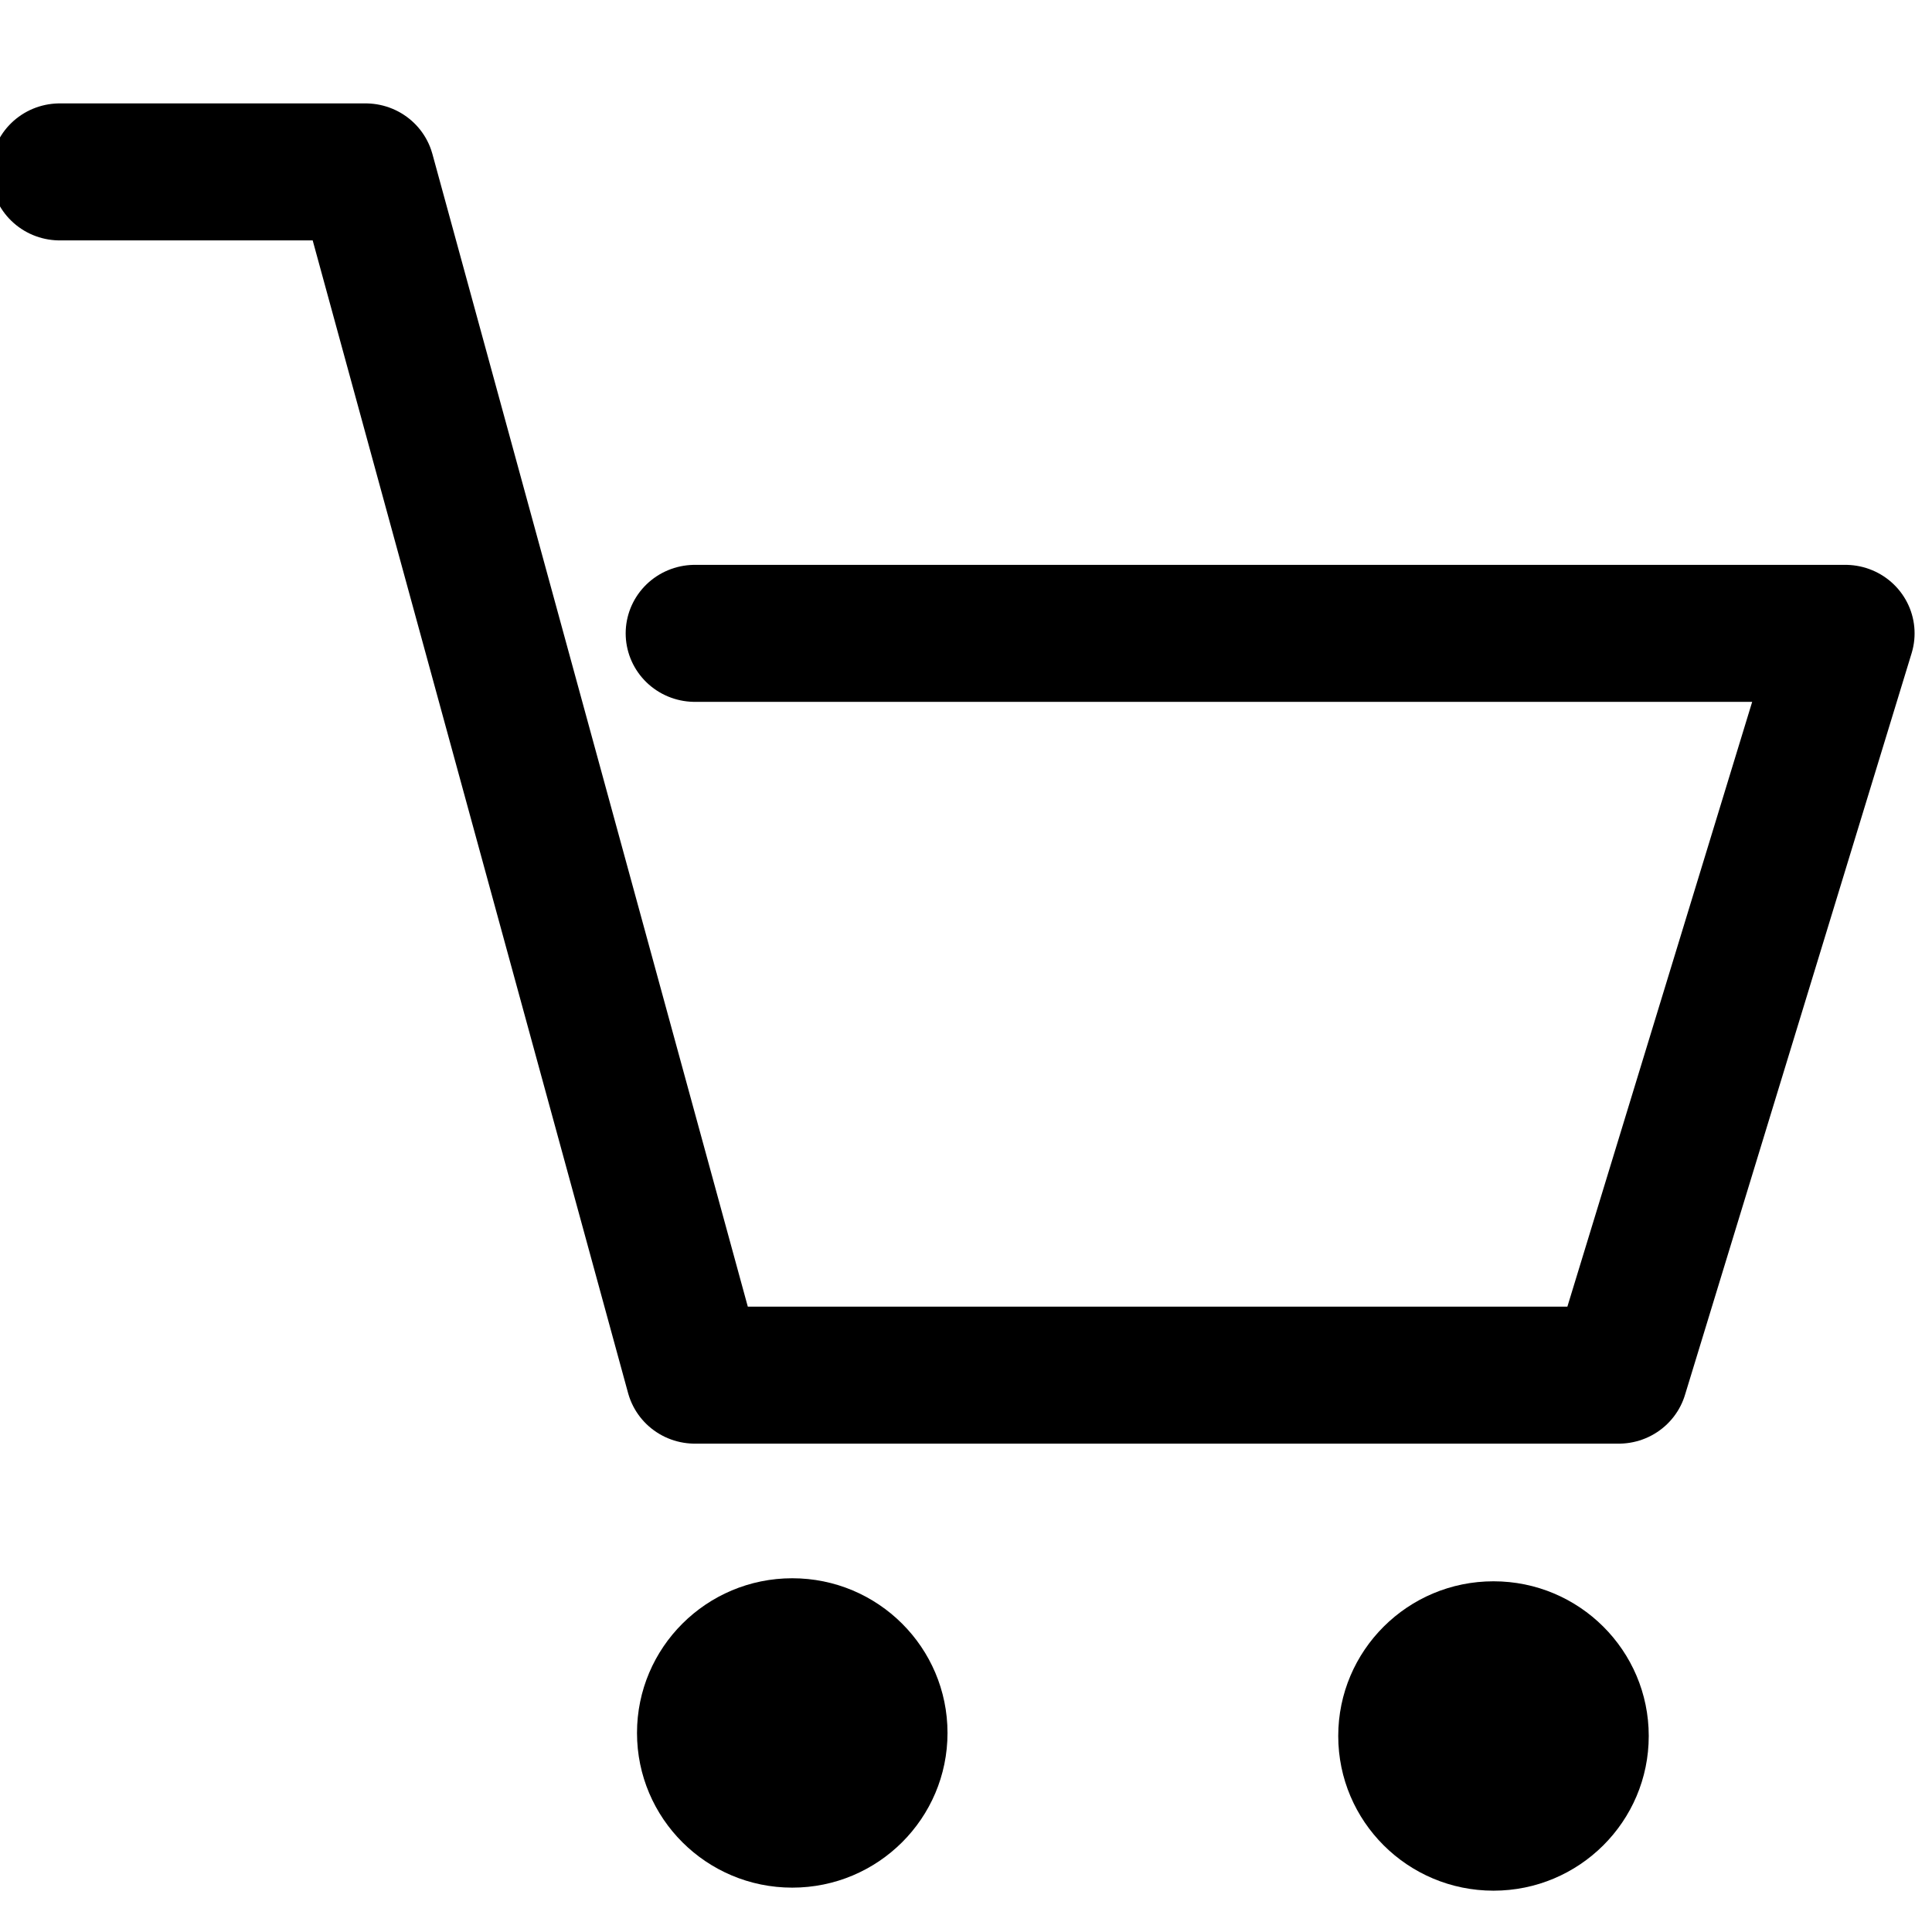 <?xml version="1.0" encoding="UTF-8" standalone="no"?>
<!DOCTYPE svg PUBLIC "-//W3C//DTD SVG 1.1//EN" "http://www.w3.org/Graphics/SVG/1.1/DTD/svg11.dtd">
<svg width="100%" height="100%" viewBox="0 0 56 56" version="1.1" xmlns="http://www.w3.org/2000/svg" xmlns:xlink="http://www.w3.org/1999/xlink" xml:space="preserve" xmlns:serif="http://www.serif.com/" style="fill-rule:evenodd;clip-rule:evenodd;stroke-linecap:round;stroke-linejoin:round;stroke-miterlimit:1.5;">
    <g transform="matrix(1,0,0,1,-60.538,0)">
        <g id="ico_cart" transform="matrix(0.07,0,0,0.093,60.538,0)">
            <rect x="0" y="0" width="800" height="600" style="fill:none;"/>
            <clipPath id="_clip1">
                <rect x="0" y="0" width="800" height="600"/>
            </clipPath>
            <g clip-path="url(#_clip1)">
                <g transform="matrix(14.01,0,0,10.44,-857.603,11.264)">
                    <path d="M62.98,4.053L72.02,4.053L81.751,39.974L109.057,39.974L115.756,17.829L81.751,17.829" style="fill:none;stroke:black;stroke-width:4.09px;"/>
                </g>
                <g transform="matrix(14.286,0,0,10.714,-821.966,20.483)">
                    <circle cx="80.5" cy="48.5" r="4.5"/>
                </g>
                <g transform="matrix(14.286,0,0,10.714,-531.6,21.429)">
                    <circle cx="80.5" cy="48.5" r="4.5"/>
                </g>
            </g>
        </g>
    </g>
</svg>
